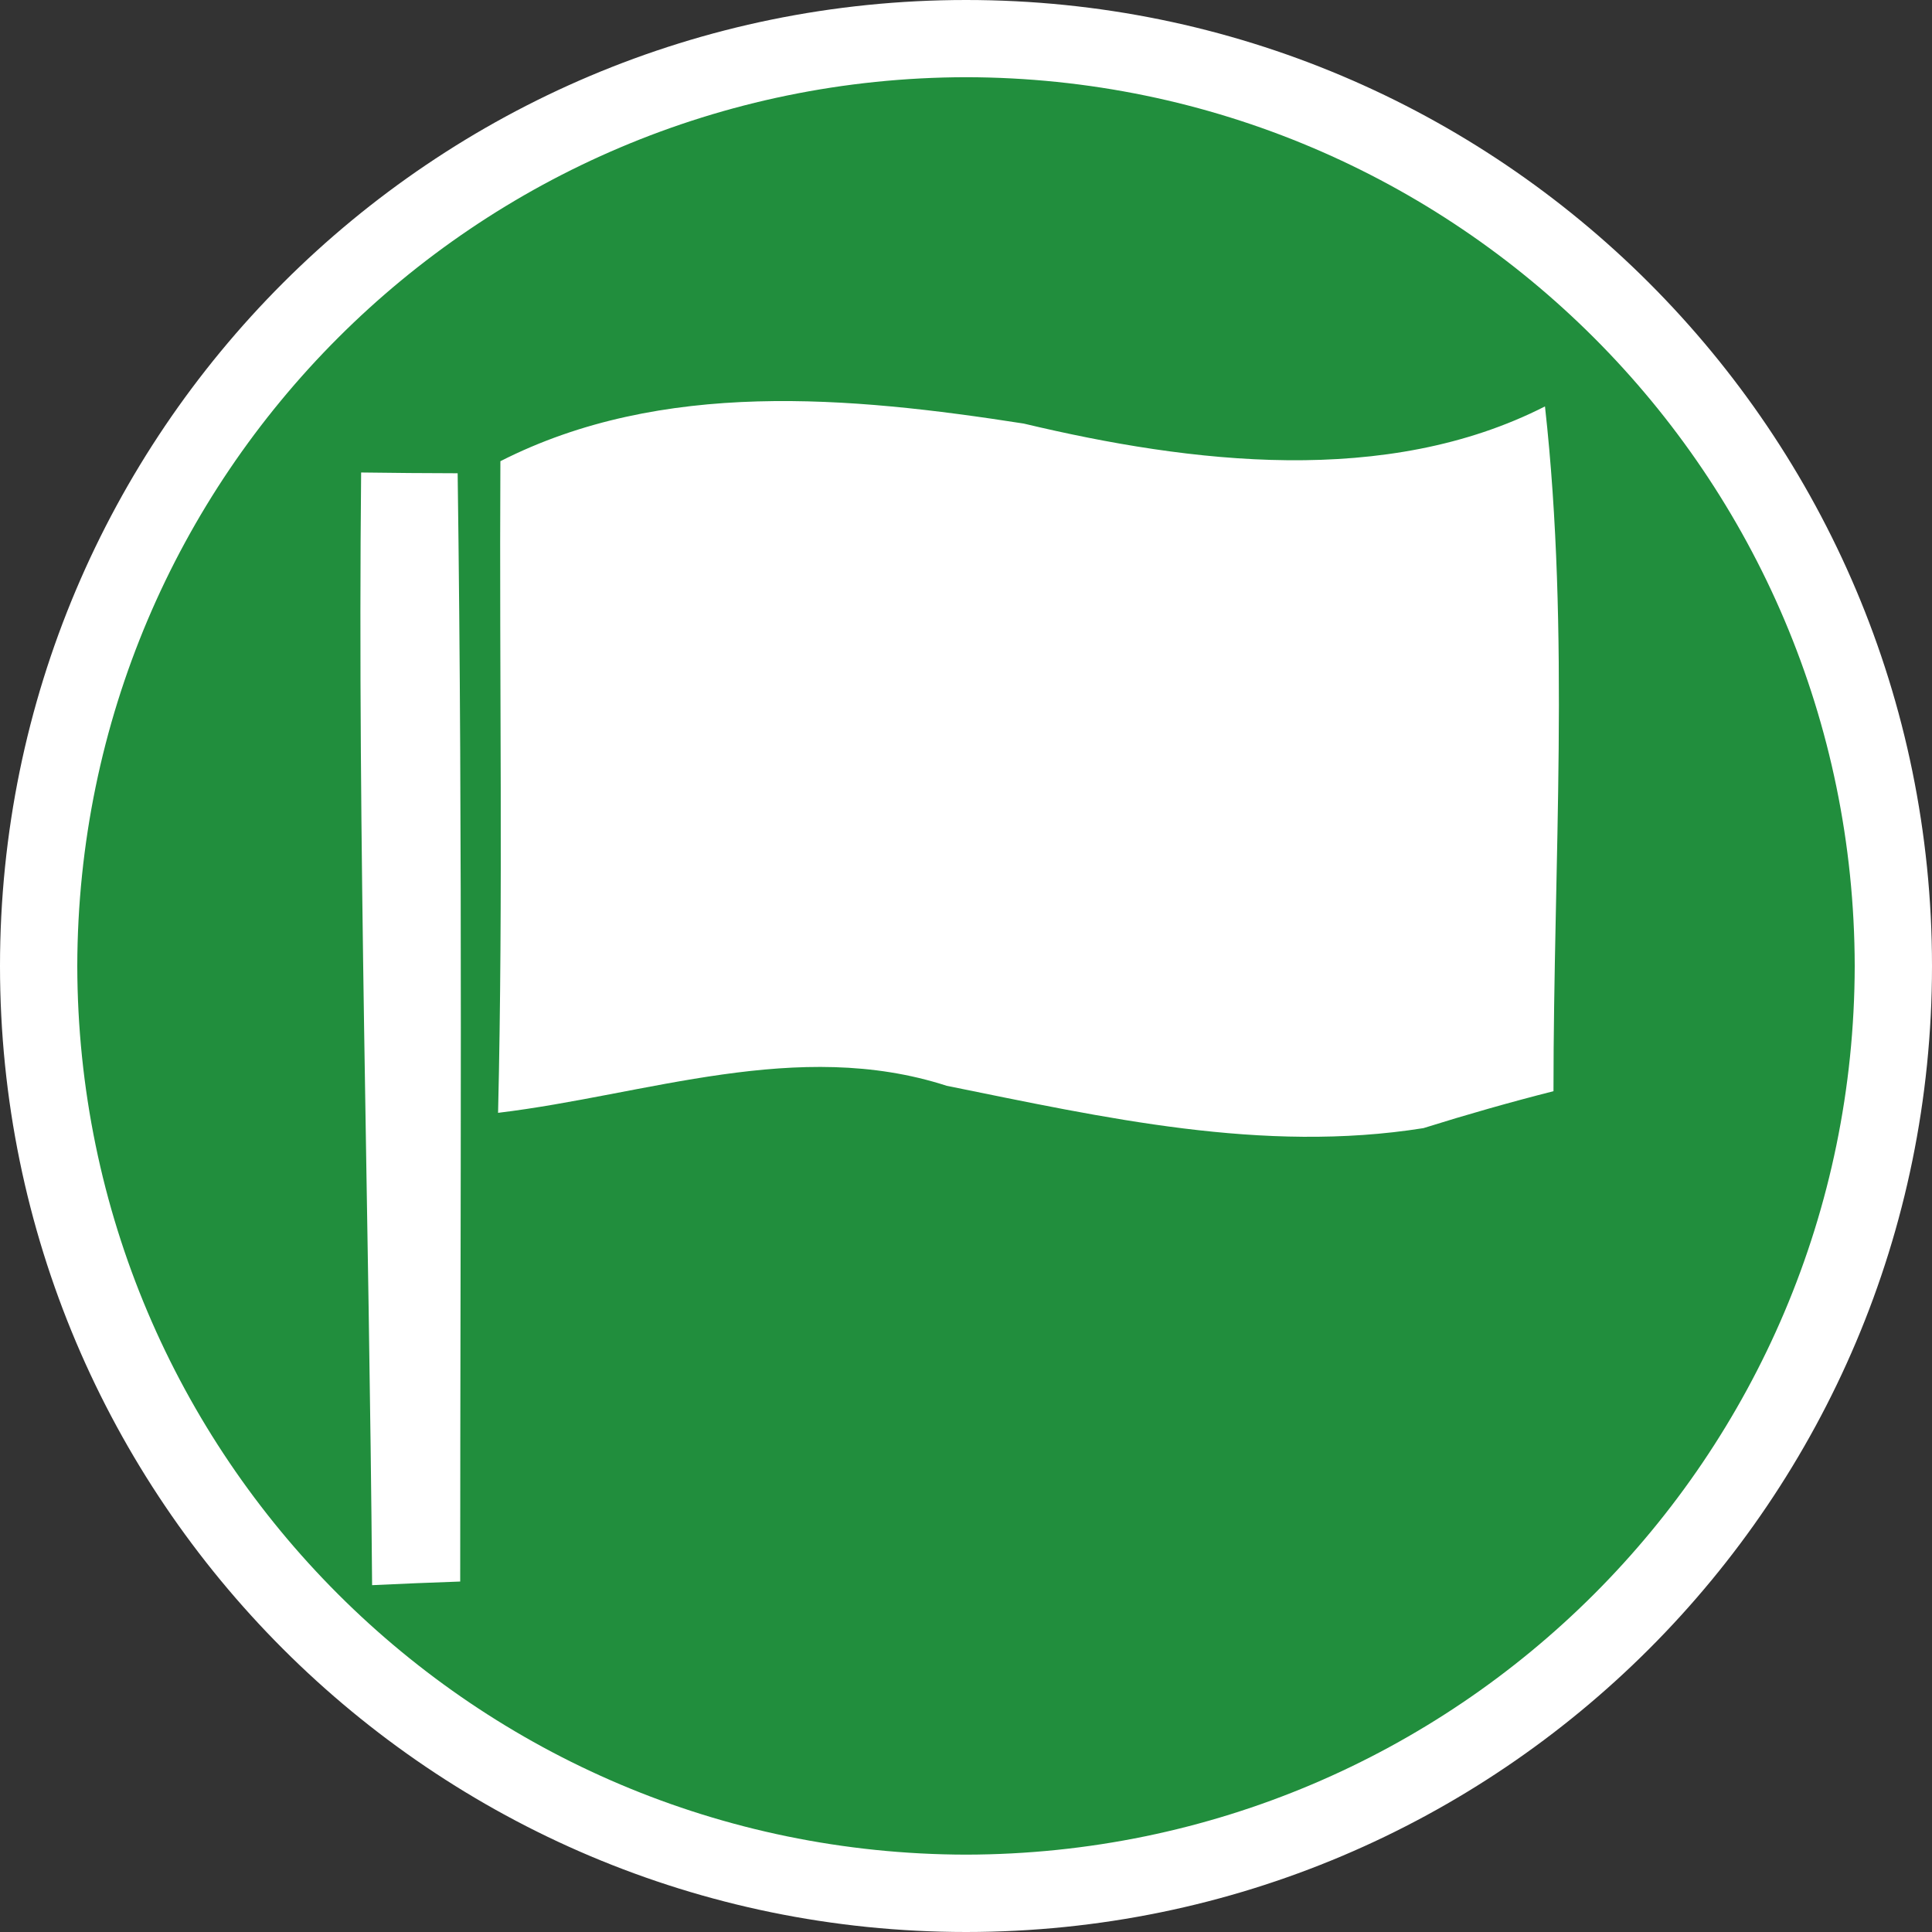 <?xml version="1.0" encoding="iso-8859-1"?>
<!-- Generator: Adobe Illustrator 13.0.0, SVG Export Plug-In . SVG Version: 6.00 Build 14948)  -->
<svg version="1.2" baseProfile="tiny" id="Calque_1"
	 xmlns="http://www.w3.org/2000/svg" xmlns:xlink="http://www.w3.org/1999/xlink" x="0px" y="0px" width="25px" height="25px"
	 viewBox="0 0 25 25" xml:space="preserve">
<rect x="0" y="0" width="25" height="25" fill="#333333" stroke="none"/>
<g id="Division_command">
	<g>
		<g>
			<circle fill="#218E3D" cx="12.5" cy="12.5" r="12"/>
			<path fill="#FFFFFF" d="M0,12.5C0.001,5.596,5.598,0,12.501,0l0,0C19.404,0,25,5.596,25,12.5l0,0
				c0,6.902-5.596,12.498-12.499,12.5l0,0C5.598,24.998,0.001,19.402,0,12.5L0,12.5z M1,12.5c0.012,6.353,5.15,11.487,11.501,11.499
				l0,0C18.852,23.987,23.989,18.853,24,12.5l0,0C23.989,6.148,18.852,1.011,12.501,0.999l0,0C6.15,1.011,1.013,6.148,1,12.5L1,12.5
				z"/>
		</g>
	</g>
	<path id="Symbol_11_" fill="#FFFFFF" d="M19.992,5.259c-2.051,1.045-4.579,0.738-6.745,0.222c-2.245-0.35-4.68-0.577-6.772,0.487
		C6.46,8.781,6.512,11.592,6.445,14.4c1.92-0.231,3.876-0.974,5.805-0.35c2.033,0.411,4.089,0.879,6.169,0.548
		c0.558-0.175,1.12-0.335,1.683-0.478C20.102,11.167,20.318,8.193,19.992,5.259z M4.673,6.114
		c-0.048,4.798,0.104,9.601,0.142,14.398c0.284-0.014,0.852-0.038,1.14-0.047c0-4.779,0.033-9.557-0.033-14.341
		C5.646,6.124,4.947,6.119,4.673,6.114z"/>
</g>
</svg>

